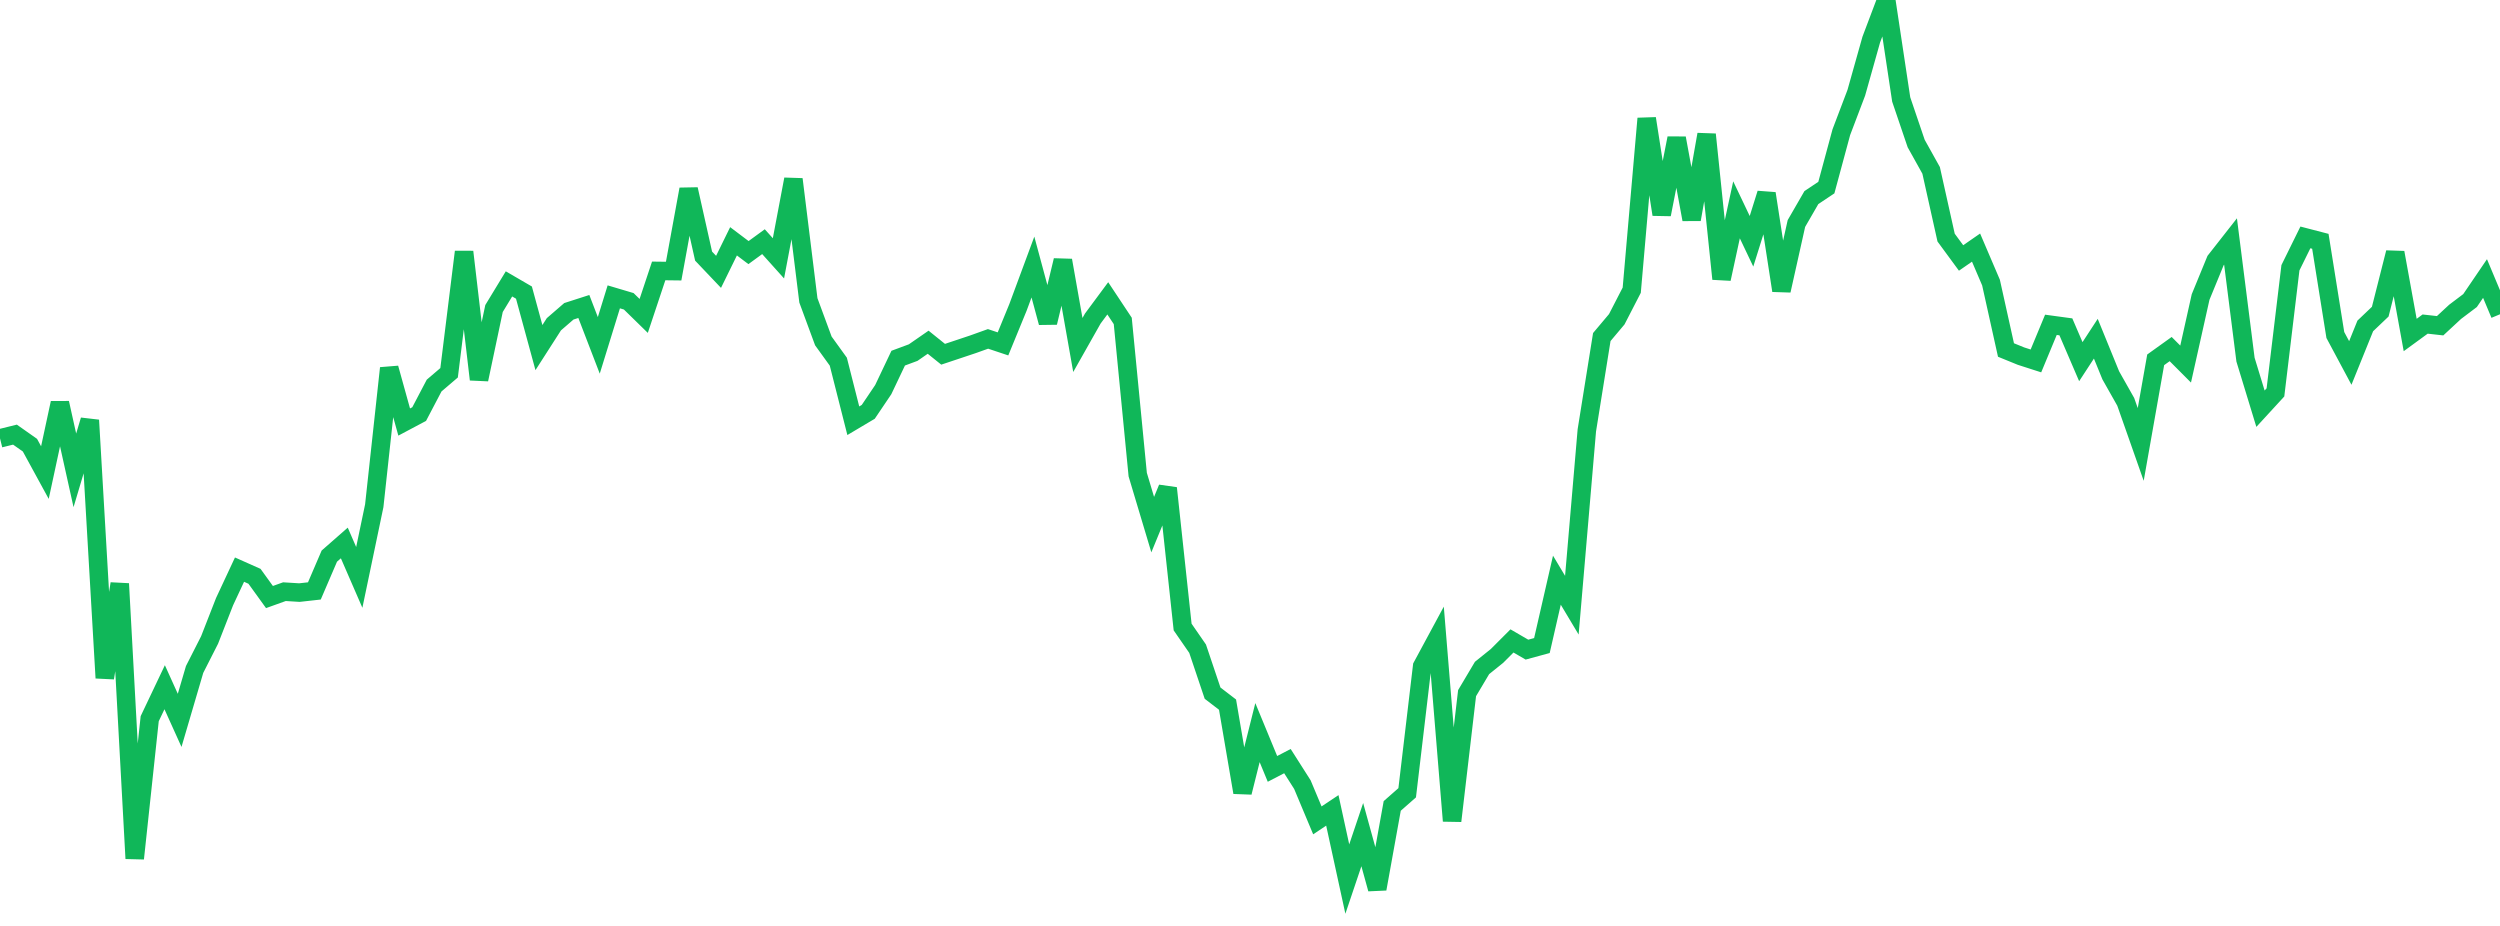 <?xml version="1.0" standalone="no"?>
<!DOCTYPE svg PUBLIC "-//W3C//DTD SVG 1.1//EN" "http://www.w3.org/Graphics/SVG/1.1/DTD/svg11.dtd">
<svg width="135" height="50" viewBox="0 0 135 50" preserveAspectRatio="none" class="sparkline" xmlns="http://www.w3.org/2000/svg"
xmlns:xlink="http://www.w3.org/1999/xlink"><path  class="sparkline--line" d="M 0 23.67 L 0 23.67 L 0.808 23.47 L 1.617 24.04 L 2.425 25.52 L 3.234 21.76 L 4.042 25.4 L 4.85 22.69 L 5.659 36.61 L 6.467 31.52 L 7.275 46.36 L 8.084 38.81 L 8.892 37.11 L 9.701 38.9 L 10.509 36.15 L 11.317 34.56 L 12.126 32.49 L 12.934 30.76 L 13.743 31.12 L 14.551 32.24 L 15.359 31.95 L 16.168 32 L 16.976 31.91 L 17.784 30.03 L 18.593 29.32 L 19.401 31.18 L 20.21 27.31 L 21.018 19.88 L 21.826 22.79 L 22.635 22.36 L 23.443 20.82 L 24.251 20.13 L 25.06 13.6 L 25.868 20.49 L 26.677 16.66 L 27.485 15.33 L 28.293 15.8 L 29.102 18.77 L 29.91 17.51 L 30.719 16.81 L 31.527 16.55 L 32.335 18.65 L 33.144 16.03 L 33.952 16.27 L 34.76 17.06 L 35.569 14.63 L 36.377 14.64 L 37.186 10.22 L 37.994 13.83 L 38.802 14.68 L 39.611 13.03 L 40.419 13.64 L 41.228 13.05 L 42.036 13.95 L 42.844 9.68 L 43.653 16.22 L 44.461 18.41 L 45.269 19.53 L 46.078 22.72 L 46.886 22.24 L 47.695 21.04 L 48.503 19.34 L 49.311 19.04 L 50.12 18.48 L 50.928 19.13 L 51.737 18.86 L 52.545 18.59 L 53.353 18.3 L 54.162 18.57 L 54.97 16.6 L 55.778 14.42 L 56.587 17.42 L 57.395 14.06 L 58.204 18.63 L 59.012 17.2 L 59.82 16.11 L 60.629 17.33 L 61.437 25.63 L 62.246 28.33 L 63.054 26.36 L 63.862 33.86 L 64.671 35.03 L 65.479 37.43 L 66.287 38.05 L 67.096 42.79 L 67.904 39.56 L 68.713 41.52 L 69.521 41.1 L 70.329 42.37 L 71.138 44.3 L 71.946 43.76 L 72.754 47.47 L 73.563 45.07 L 74.371 48 L 75.18 43.52 L 75.988 42.81 L 76.796 35.98 L 77.605 34.48 L 78.413 44.33 L 79.222 37.43 L 80.03 36.07 L 80.838 35.42 L 81.647 34.61 L 82.455 35.08 L 83.263 34.86 L 84.072 31.33 L 84.88 32.68 L 85.689 23.24 L 86.497 18.2 L 87.305 17.24 L 88.114 15.67 L 88.922 6.4 L 89.731 11.58 L 90.539 7.46 L 91.347 11.85 L 92.156 7.26 L 92.964 15.06 L 93.772 11.33 L 94.581 13.03 L 95.389 10.45 L 96.198 15.69 L 97.006 12.07 L 97.814 10.67 L 98.623 10.13 L 99.431 7.14 L 100.24 5.01 L 101.048 2.14 L 101.856 0 L 102.665 5.37 L 103.473 7.75 L 104.281 9.2 L 105.09 12.83 L 105.898 13.93 L 106.707 13.37 L 107.515 15.26 L 108.323 18.9 L 109.132 19.23 L 109.94 19.49 L 110.749 17.54 L 111.557 17.65 L 112.365 19.53 L 113.174 18.29 L 113.982 20.27 L 114.79 21.7 L 115.599 24 L 116.407 19.43 L 117.216 18.85 L 118.024 19.66 L 118.832 16.04 L 119.641 14.07 L 120.449 13.04 L 121.257 19.42 L 122.066 22.07 L 122.874 21.19 L 123.683 14.46 L 124.491 12.82 L 125.299 13.03 L 126.108 18.09 L 126.916 19.6 L 127.725 17.6 L 128.533 16.83 L 129.341 13.64 L 130.15 18.09 L 130.958 17.5 L 131.766 17.59 L 132.575 16.84 L 133.383 16.23 L 134.192 15.04 L 135 16.97" fill="none" stroke-width="1" stroke="#10b759"></path></svg>